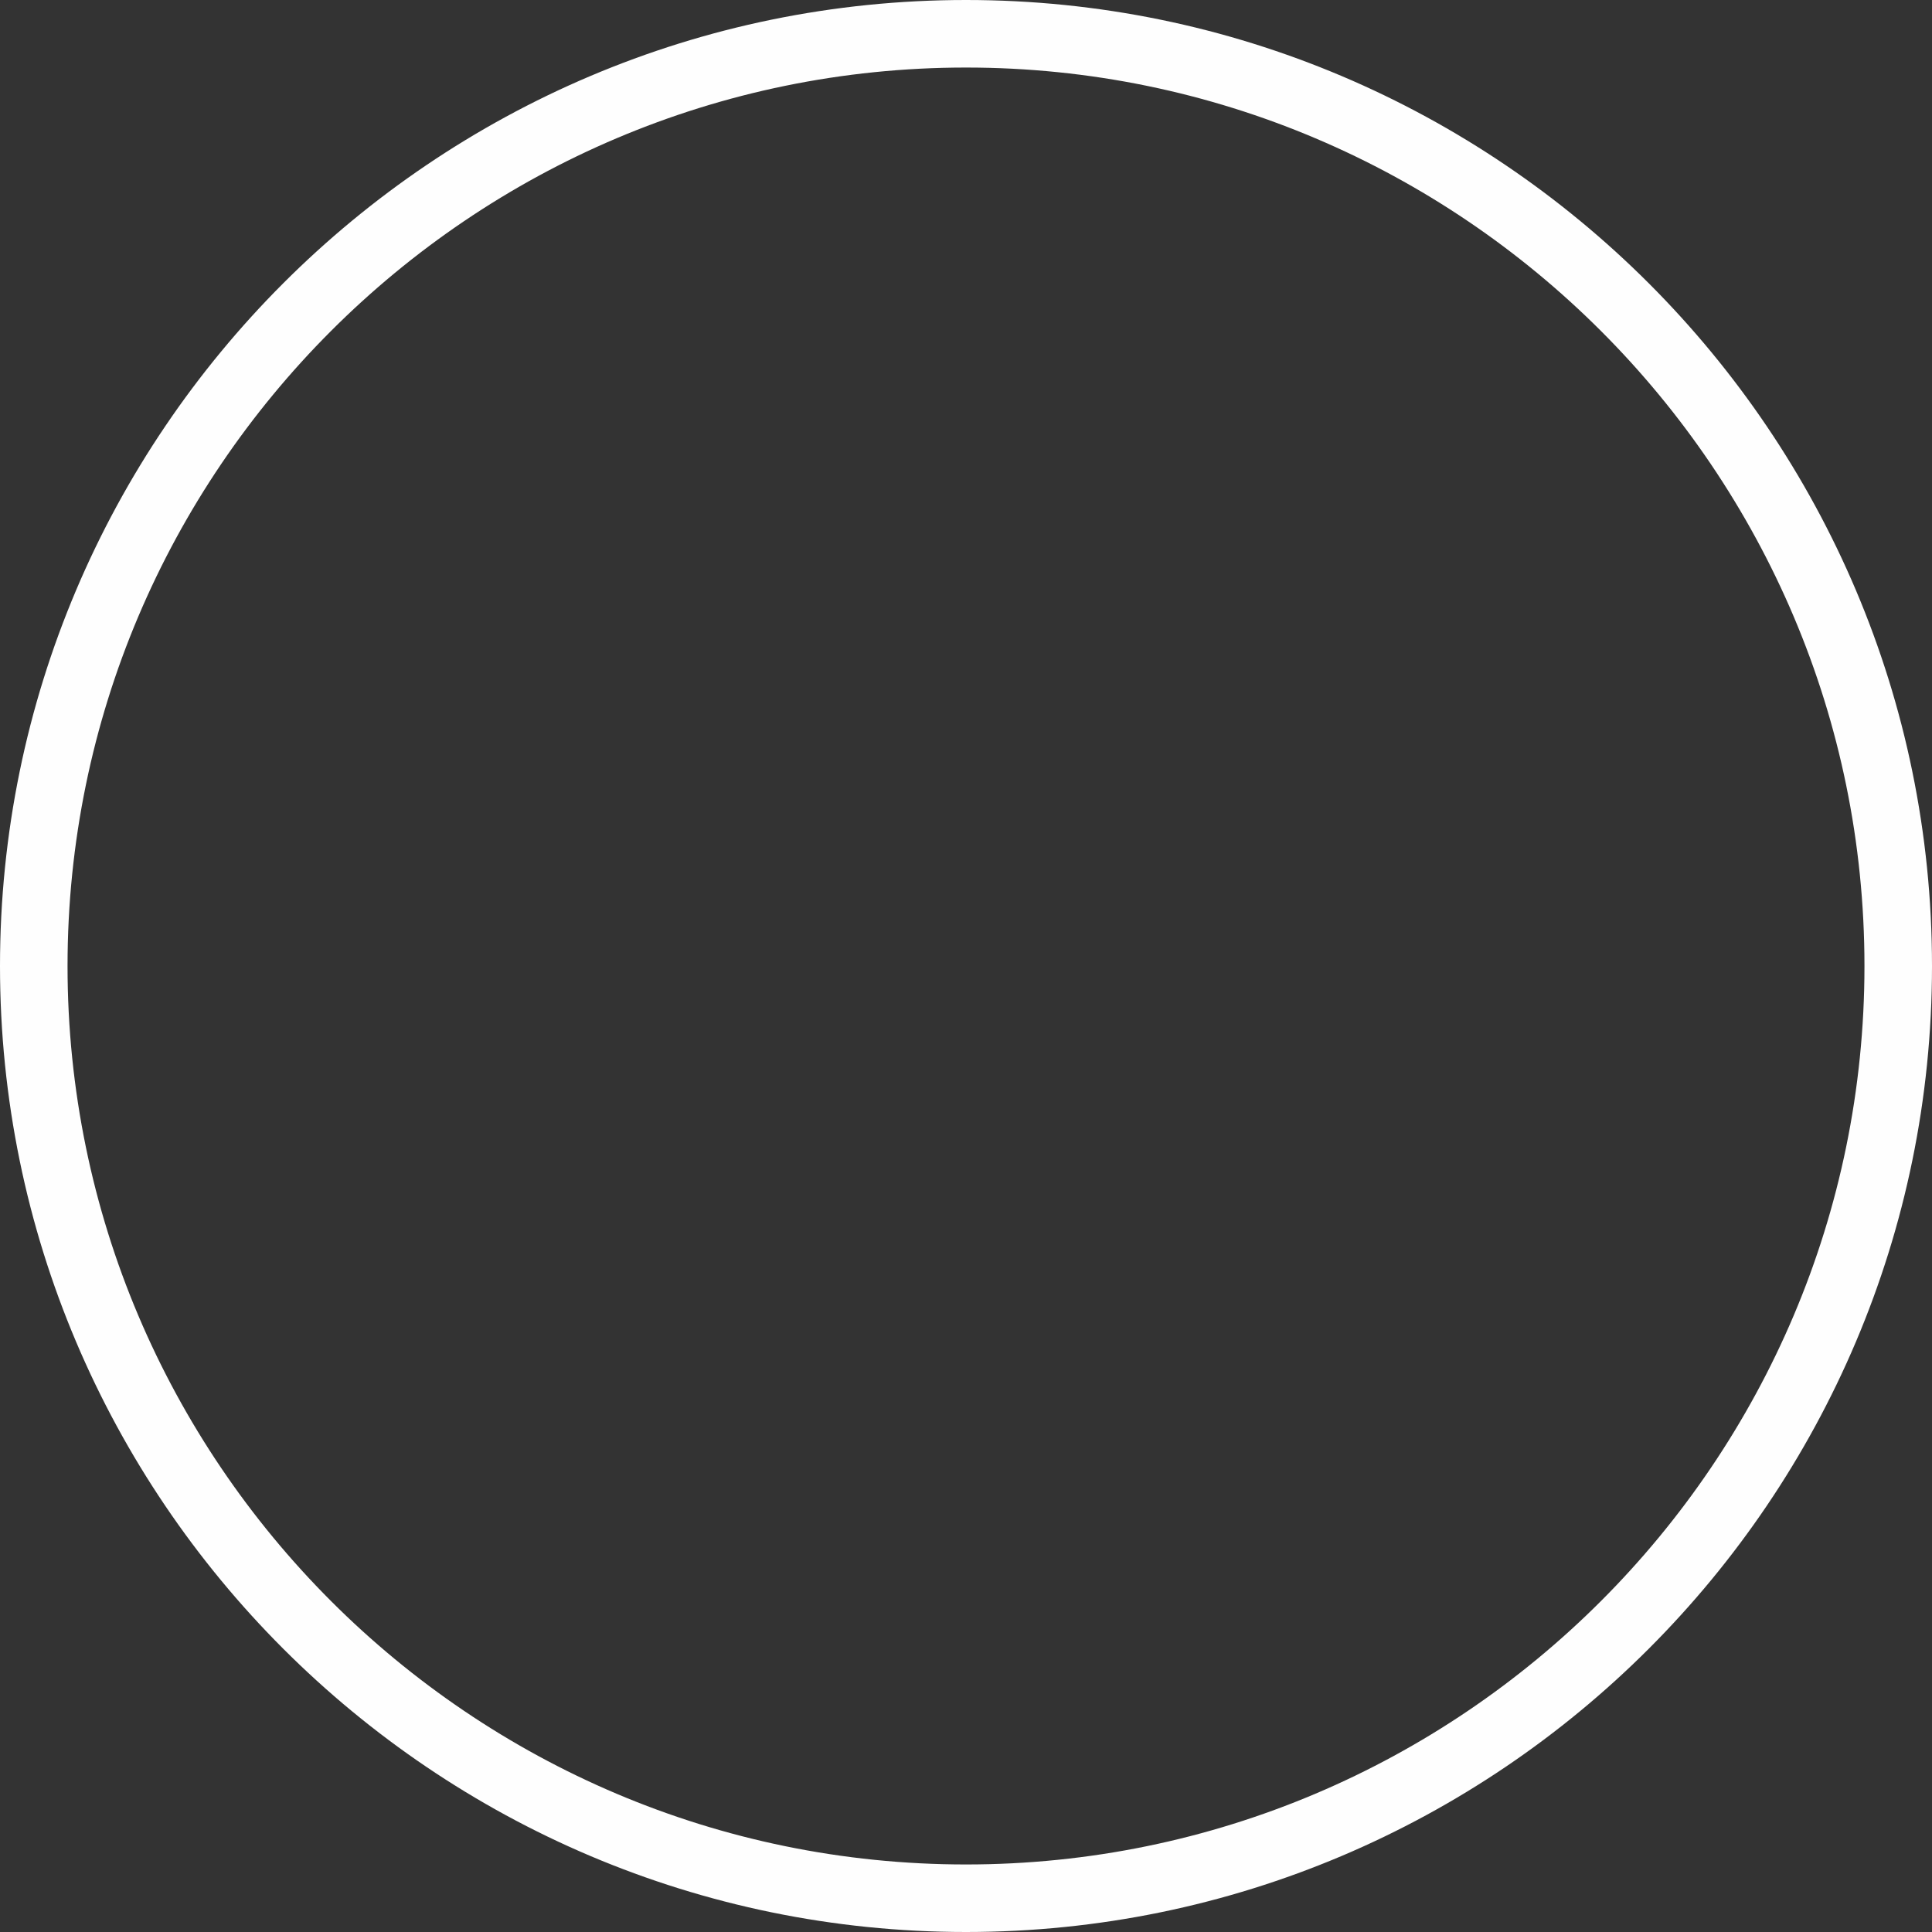 <?xml version="1.0" encoding="UTF-8" standalone="no"?><svg xmlns="http://www.w3.org/2000/svg" xmlns:xlink="http://www.w3.org/1999/xlink" fill="#000000" height="500" preserveAspectRatio="xMidYMid meet" version="1" viewBox="0.0 0.0 500.0 500.0" width="500" zoomAndPan="magnify"><rect x="0.0" y="0.0" width="500.0" height="500.0" fill="#333333" stroke="none"/><g id="change1_1"><path d="M250,500C112.15,500,0,387.857,0,250.006C0,112.15,112.15,0,250,0c137.856,0,250,112.15,250,250.006 C500,387.857,387.857,500,250,500z M250,17.479c-128.213,0-232.521,104.314-232.521,232.527 c0,128.215,104.309,232.517,232.521,232.517c128.206,0,232.521-104.302,232.521-232.517C482.522,121.793,378.206,17.479,250,17.479 z" fill="#fefefe"/></g></svg>